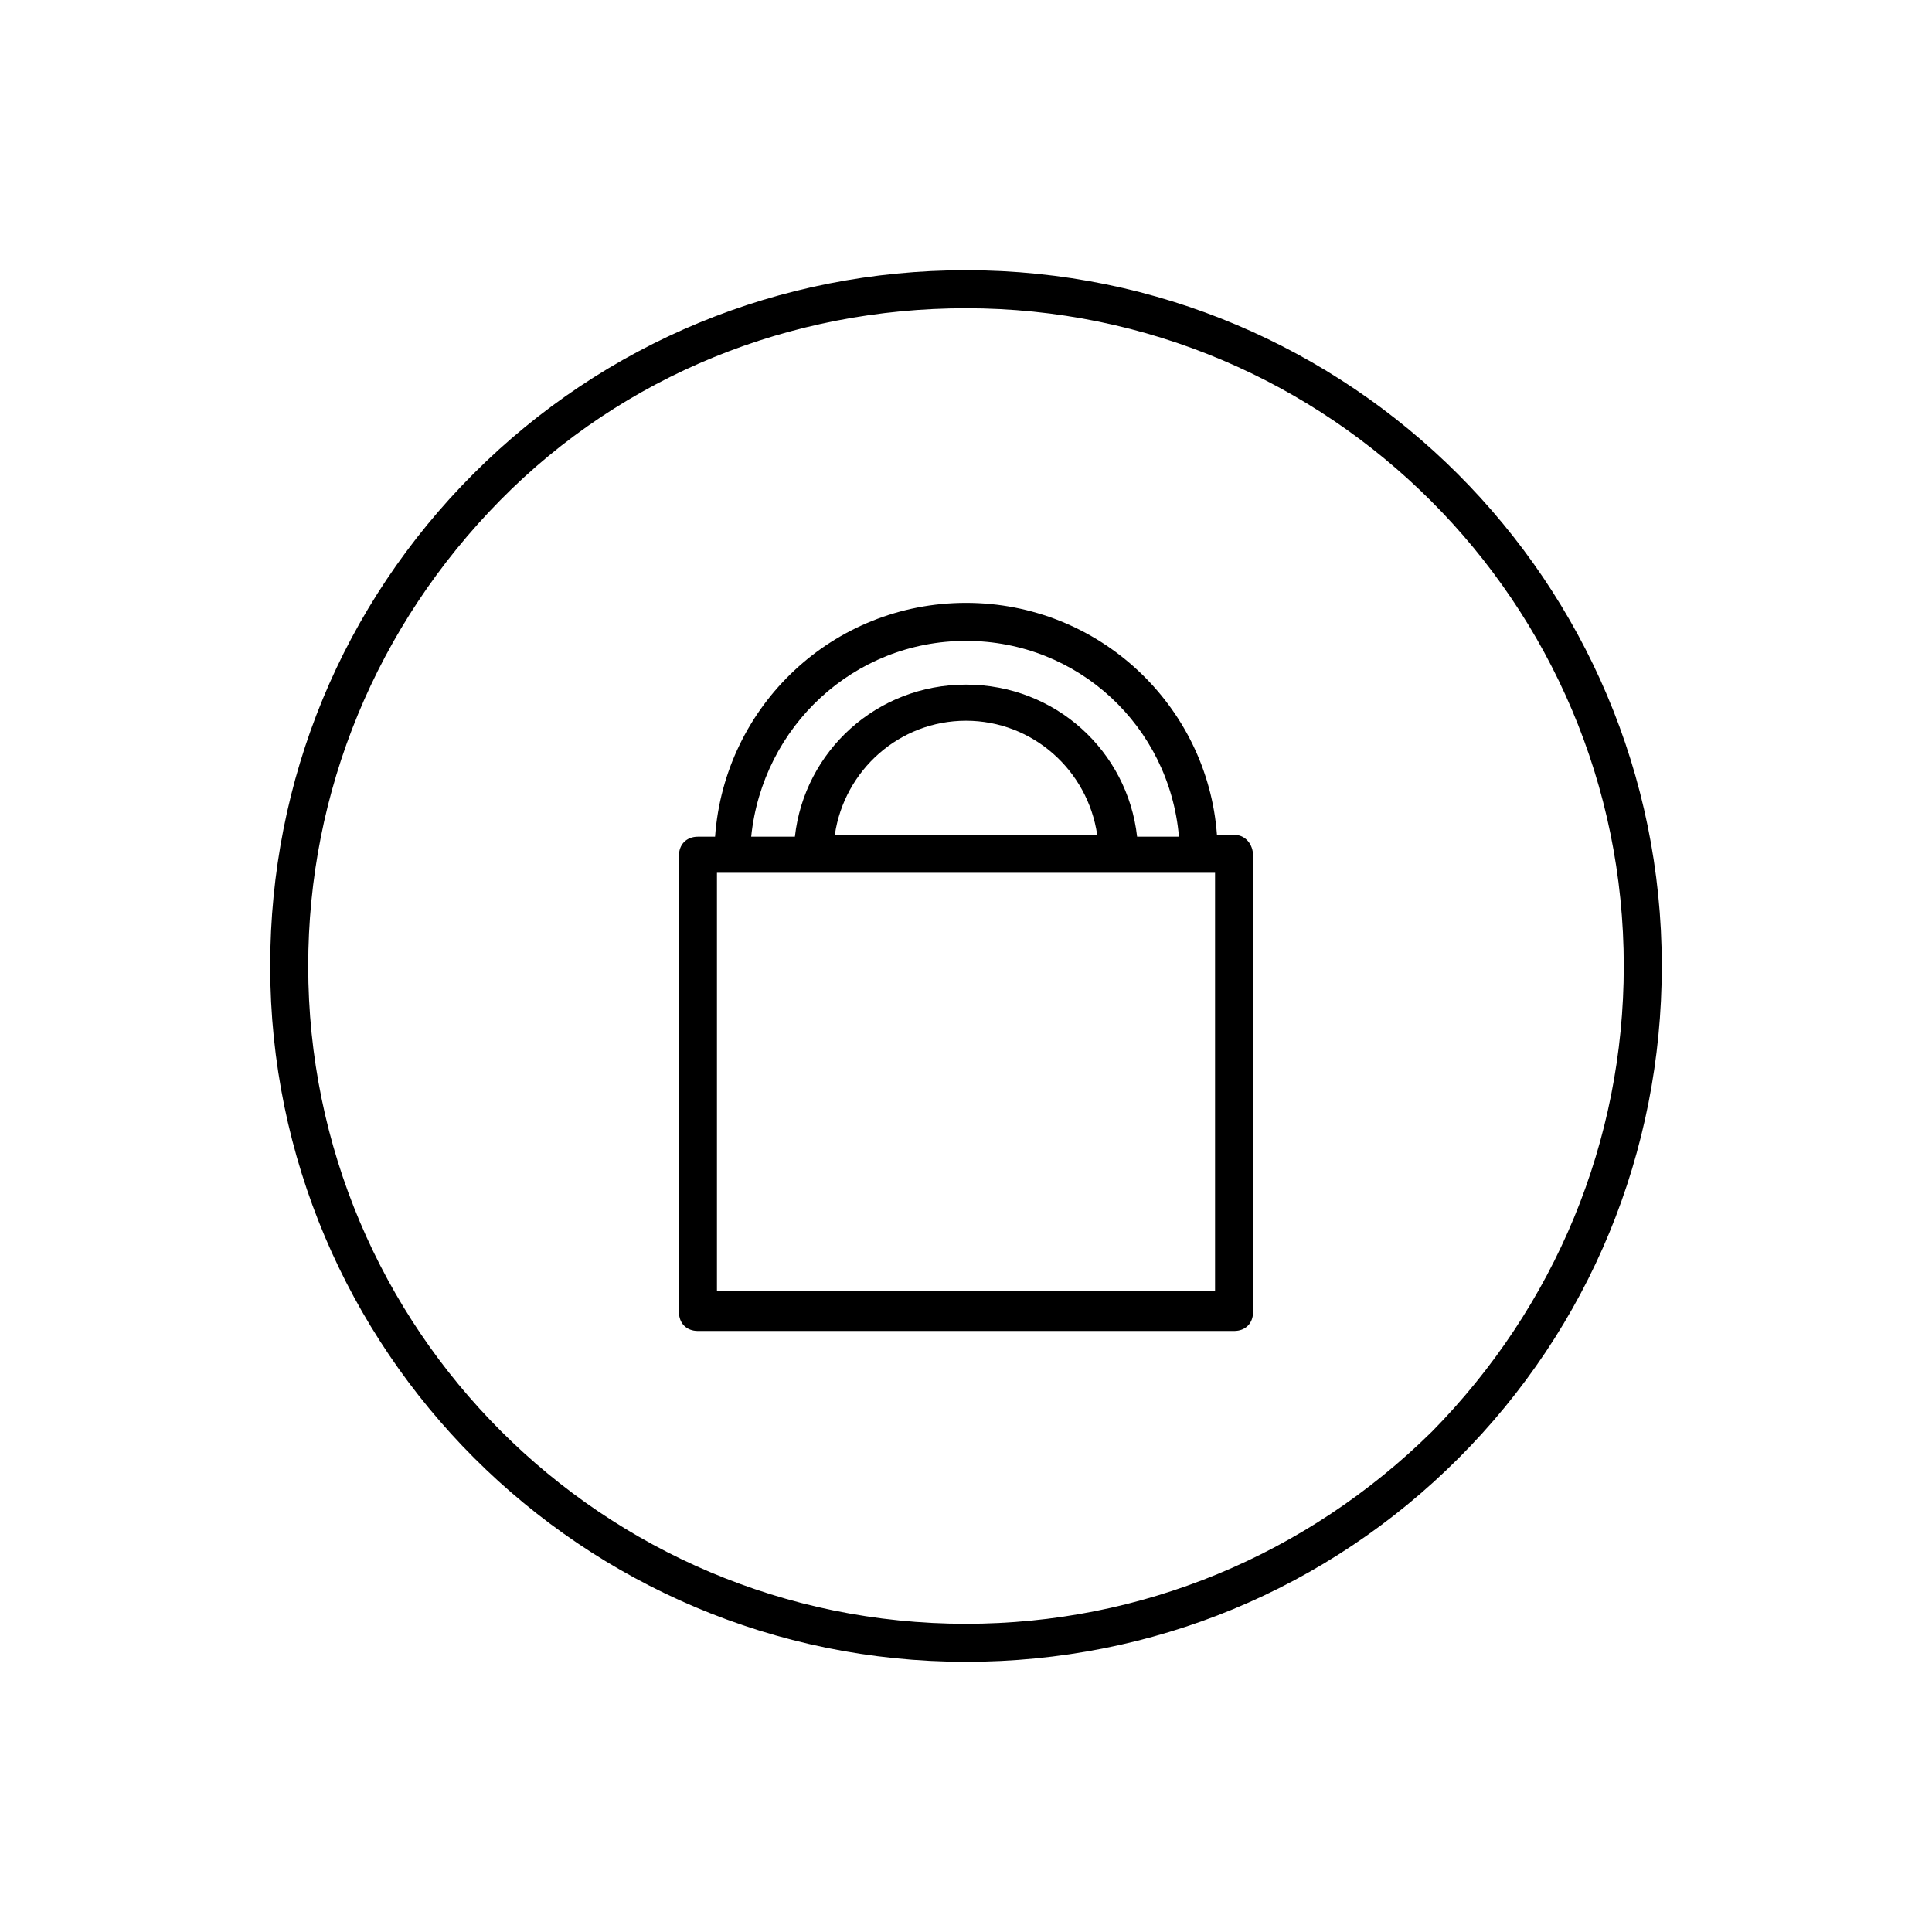 <?xml version="1.0" encoding="UTF-8"?>
<!-- Uploaded to: SVG Repo, www.svgrepo.com, Generator: SVG Repo Mixer Tools -->
<svg fill="#000000" width="800px" height="800px" version="1.1" viewBox="144 144 512 512" xmlns="http://www.w3.org/2000/svg">
 <g>
  <path d="m400 215.61c-49.375 0-95.723 19.145-130.49 53.906-34.762 34.762-53.906 81.113-53.906 130.49 0 101.77 82.625 184.39 184.39 184.39 49.375 0 95.723-19.145 130.49-53.906 34.758-34.766 53.906-81.117 53.906-130.49 0-101.77-82.625-184.39-184.39-184.39zm123.43 307.83c-33.254 32.746-77.086 50.883-123.43 50.883-96.227 0-174.32-78.09-174.32-174.32 0-46.352 18.137-90.184 50.883-123.43 32.746-33.254 77.082-50.887 123.43-50.887 96.227 0 174.32 78.09 174.32 174.32 0 46.352-18.137 90.184-50.883 123.44z"/>
  <path d="m471.04 365.23h-4.535c-2.519-34.258-31.234-61.465-66.5-61.465s-63.984 27.207-66.504 61.969h-4.535c-3.023 0-5.039 2.016-5.039 5.039v120.91c0 3.023 2.016 5.039 5.039 5.039h142.07c3.023 0 5.039-2.016 5.039-5.039v-120.91c0-3.023-2.016-5.543-5.039-5.543zm-71.035-51.387c29.727 0 53.906 22.672 56.426 51.891h-11.086c-2.519-22.672-21.664-40.305-45.344-40.305-23.68 0-42.824 17.633-45.344 40.305h-11.586c3.023-29.219 27.207-51.891 56.934-51.891zm34.762 51.387h-69.527c2.519-17.129 17.129-30.23 34.762-30.23 17.637 0.004 32.246 13.102 34.766 30.23zm31.234 120.91h-132v-110.84h132z"/>
 </g>
</svg>